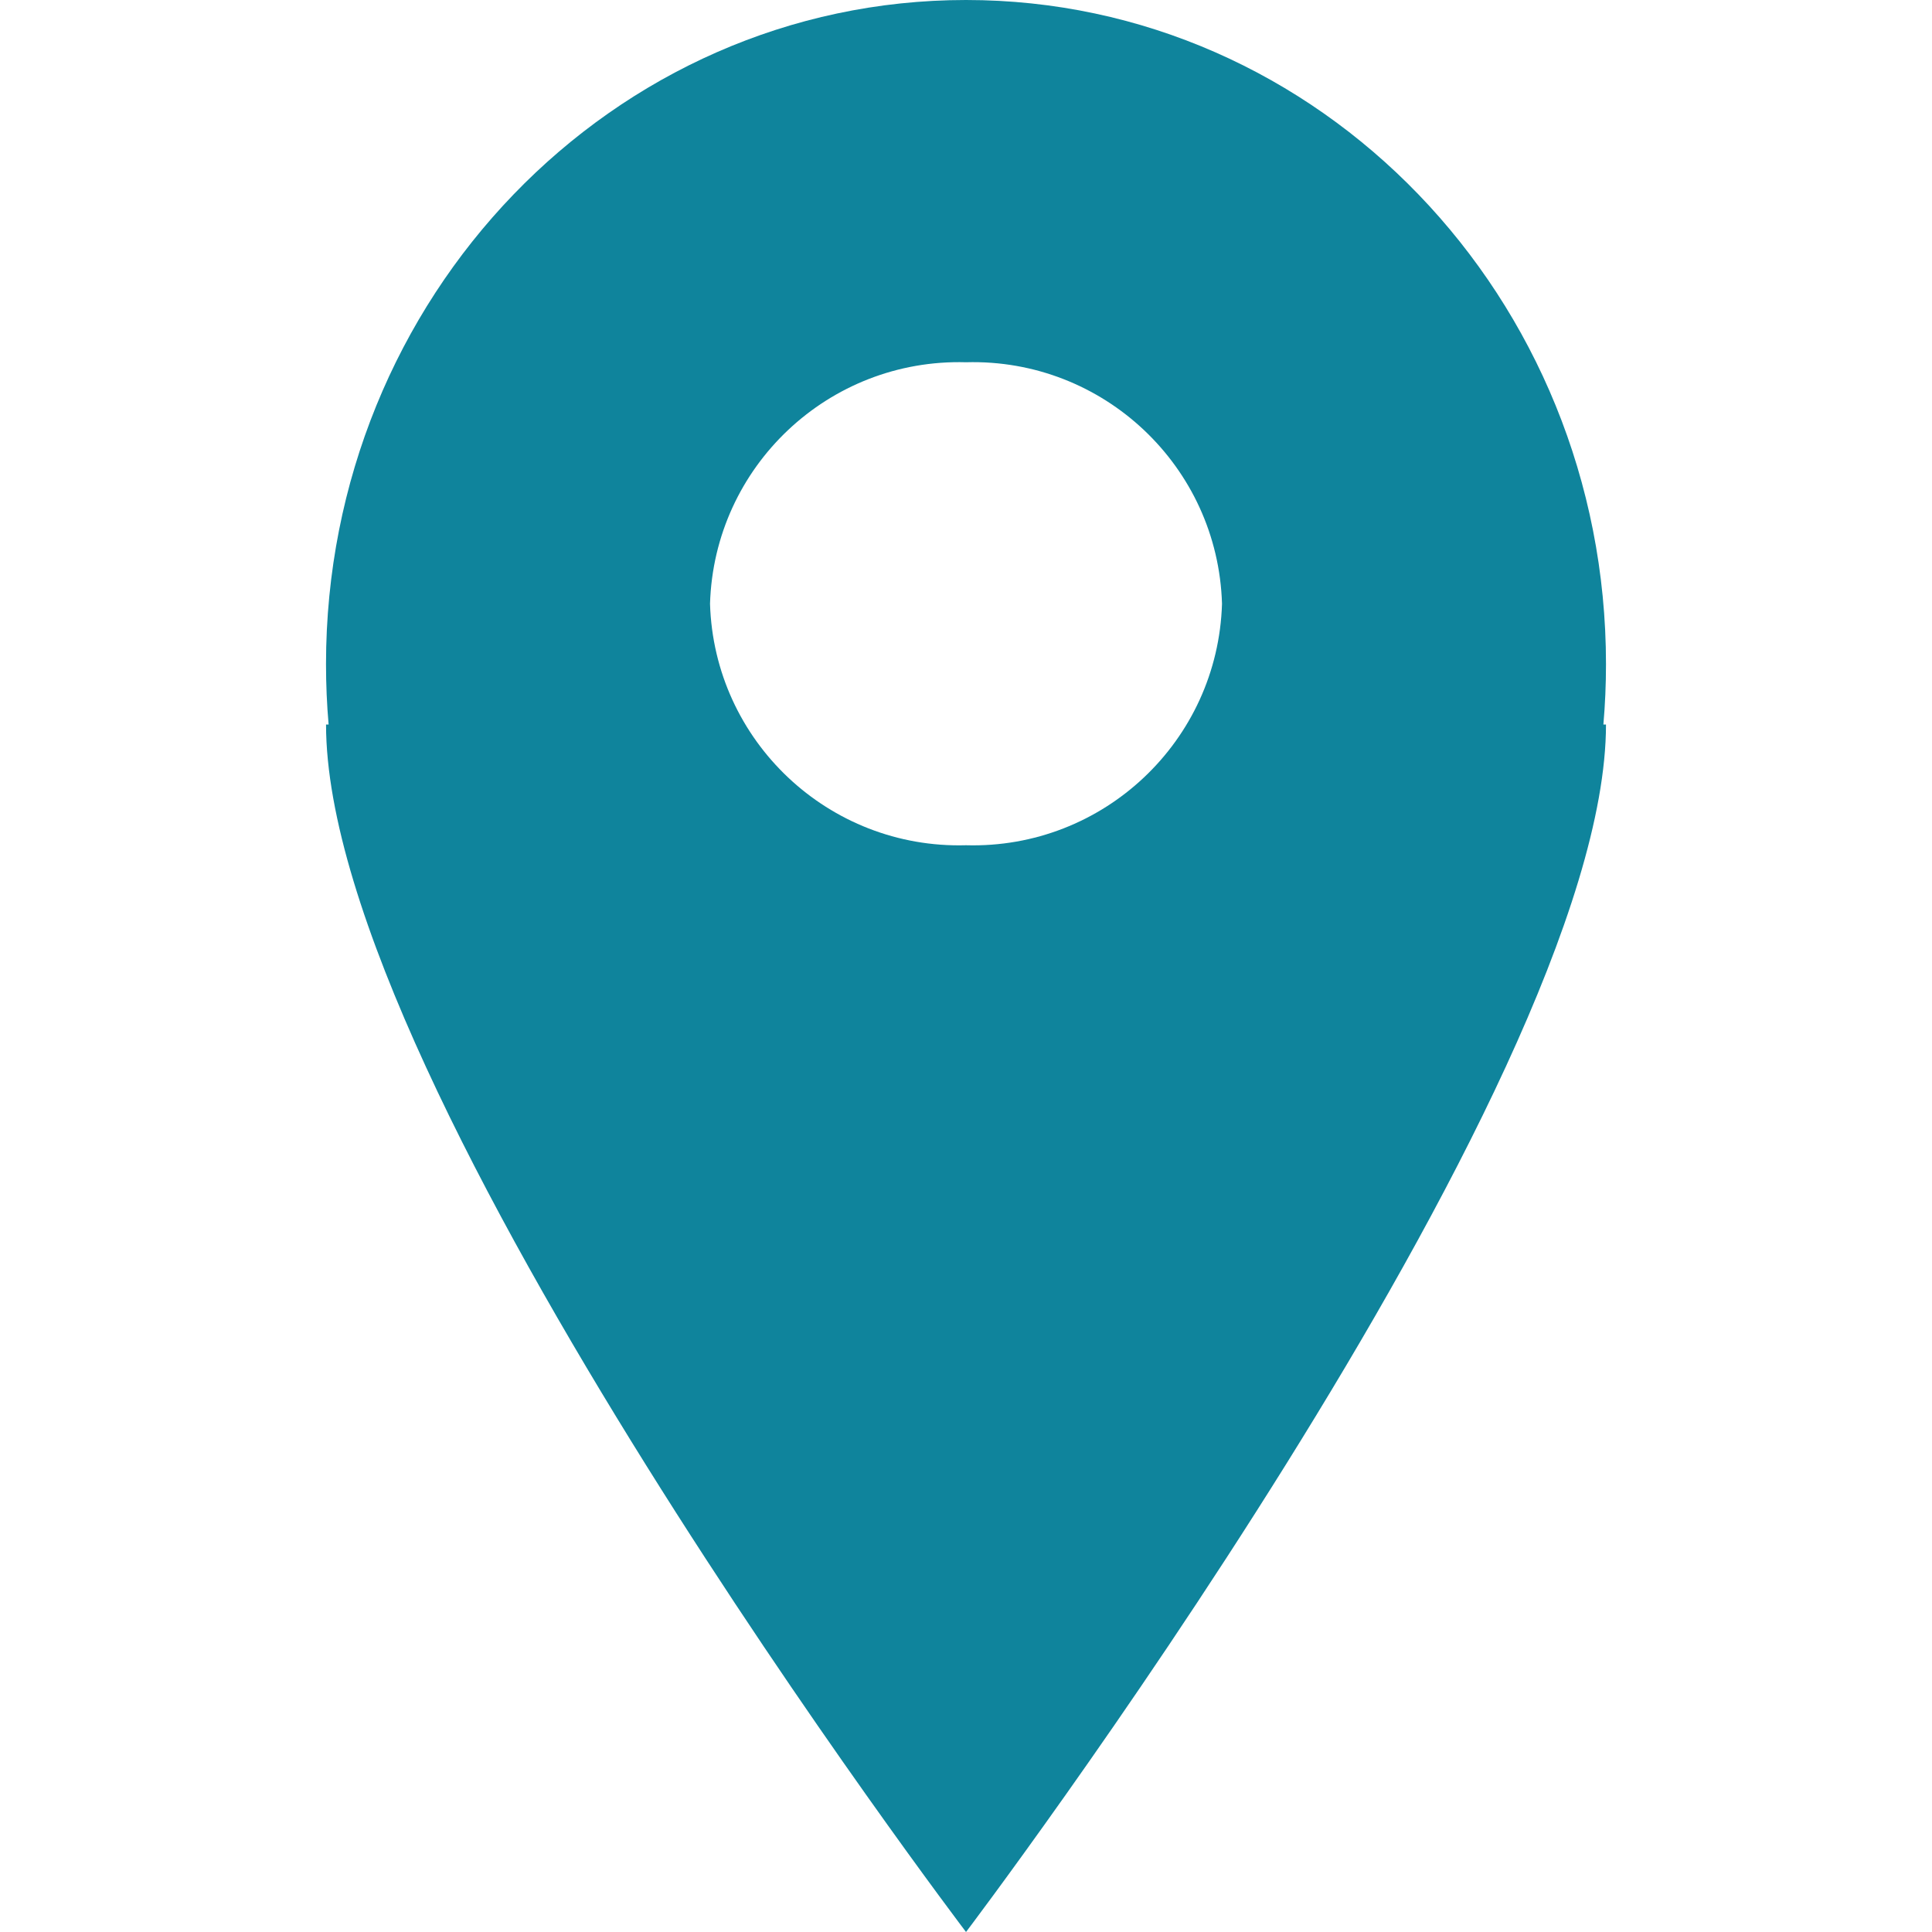 <?xml version="1.0" encoding="iso-8859-1"?>
<!-- Uploaded to: SVG Repo, www.svgrepo.com, Generator: SVG Repo Mixer Tools -->
<svg height="800px" width="800px" version="1.1" id="Layer_1" xmlns="http://www.w3.org/2000/svg" xmlns:xlink="http://www.w3.org/1999/xlink" 
	 viewBox="0 0 512 512" xml:space="preserve">
<path style="fill:#0f849c;" d="M87.084,192c-0.456-5.272-0.688-10.6-0.688-16C86.404,78.8,162.34,0,256.004,0s169.6,78.8,169.6,176
	c0,5.392-0.232,10.728-0.688,16h0.688c0,96.184-169.6,320-169.6,320s-169.6-223.288-169.6-320H87.084z M256.004,224
	c36.392,1.024,66.744-27.608,67.84-64c-1.096-36.392-31.448-65.024-67.84-64c-36.392-1.024-66.744,27.608-67.84,64
	C189.26,196.392,219.612,225.024,256.004,224z"/>
</svg>